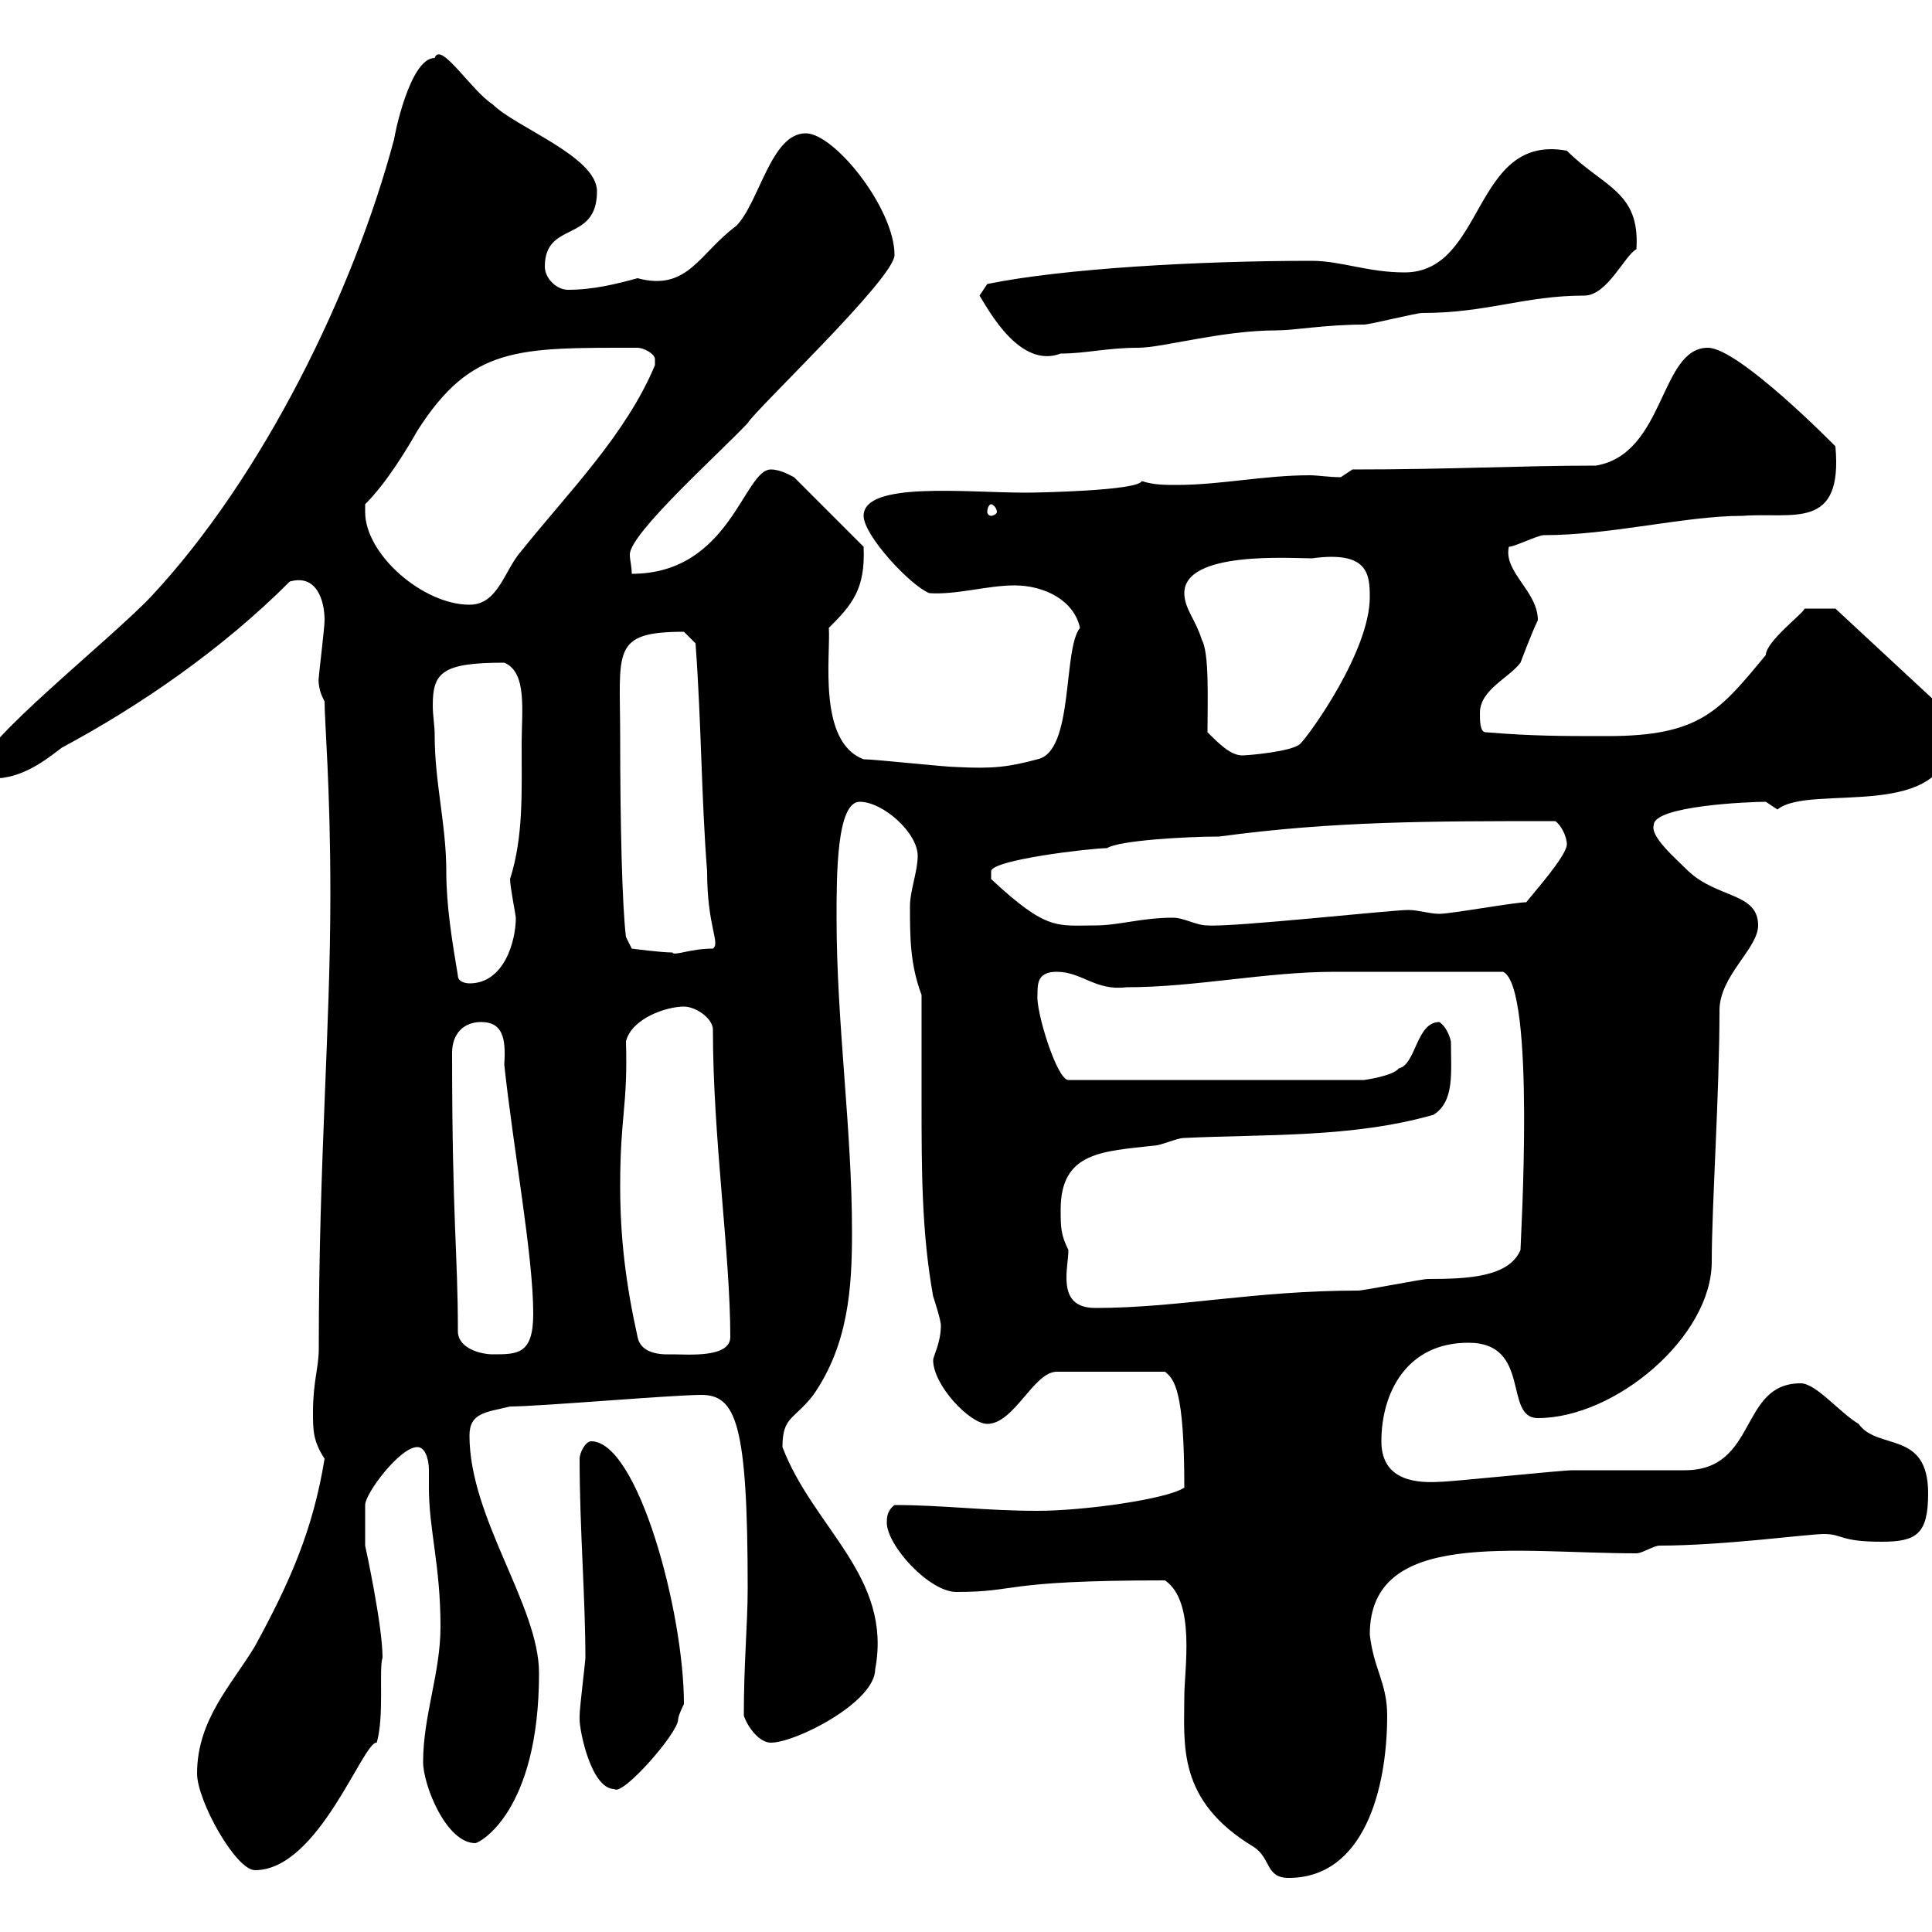 <svg xmlns="http://www.w3.org/2000/svg" xmlns:xlink="http://www.w3.org/1999/xlink" width="300" height="300"><path d="M180.90 245.40C185.70 248.70 183.90 259.20 183.90 263.40C183.90 270.90 182.70 279.60 194.70 286.80C197.40 288.60 196.50 291.60 200.10 291.60C211.80 291.60 215.40 277.80 215.40 266.40C215.40 261.30 213.30 259.20 212.70 253.80C212.70 237.30 235.20 241.20 254.10 241.20C255 241.20 256.80 240 257.70 240C267.60 240 280.80 238.20 283.20 238.20C286.20 238.20 285.60 239.40 292.20 239.40C297.60 239.40 299.40 238.20 299.40 231.90C299.40 222 291.60 225.30 288.60 221.10C285.60 219.30 282 214.80 279.60 214.80C270 214.80 273 228.30 261.60 228.30C259.80 228.30 246 228.30 244.20 228.30C242.40 228.30 225.30 230.10 223.50 230.10C218.70 230.40 214.50 229.20 214.50 223.80C214.50 216.30 218.40 208.50 228 208.50C237.90 208.50 233.40 220.20 238.80 220.20C250.80 220.20 265.80 207.60 265.80 195.90C265.80 187.20 267 169.80 267 156.90C267 151.50 273 147.30 273 143.70C273 138.60 266.70 139.50 262.20 135.30C260.10 133.20 256.20 129.90 256.80 128.10C256.80 125.10 271.80 124.50 274.20 124.50C274.20 124.50 276 125.70 276 125.70C281.10 121.50 303 128.10 303 113.70C303 112.50 301.80 110.10 301.80 110.10L285 94.50L280.20 94.50C280.20 95.10 274.20 99.60 274.20 101.70C267 110.40 264 114.30 249.60 114.30C242.40 114.30 237.90 114.30 230.70 113.70C229.80 113.70 229.80 111.90 229.80 110.70C229.80 107.10 234.30 105.30 236.10 102.90C236.10 102.90 237.90 98.10 238.80 96.30C238.80 91.80 233.40 88.80 234.30 84.90C235.20 84.90 238.80 83.10 239.70 83.10C250.20 83.10 261.60 80.10 270.60 80.10C278.40 79.50 286.20 82.50 285 69.30C285 69.30 270 54 265.20 54C257.70 54 258.60 70.50 247.80 72.30C236.10 72.30 225.30 72.90 210 72.90L208.20 74.10C206.40 74.10 204.60 73.80 203.40 73.80C196.20 73.80 189.60 75.30 182.70 75.30C180.90 75.30 179.10 75.30 177.30 74.70C176.70 76.20 161.10 76.50 159.30 76.50C150 76.50 134.10 74.70 134.10 80.10C134.10 83.10 141.30 90.90 144.30 92.10C148.50 92.40 153.30 90.90 157.50 90.90C162.30 90.90 166.80 93.30 167.70 97.50C165 100.80 166.80 116.70 161.10 117.90C156.60 119.10 154.20 119.40 148.50 119.10C146.70 119.10 135.90 117.90 134.10 117.90C126.90 115.20 129 101.70 128.70 97.50C132.30 93.90 134.40 91.50 134.10 84.90L123.30 74.10C122.70 73.80 121.20 72.90 119.70 72.90C115.50 72.90 113.40 89.10 98.10 89.10C98.10 87.90 97.80 87 97.80 86.10C97.80 82.80 111.90 70.20 116.10 65.70C117.30 63.60 138.90 43.20 138.90 39.60C138.90 32.40 129.60 20.70 125.10 20.70C119.70 20.70 117.90 31.50 114.30 35.10C108.60 39.30 106.80 45.30 99 43.20C95.70 44.10 92.10 45 88.20 45C86.40 45 84.60 43.20 84.60 41.40C84.60 34.20 92.70 37.80 92.70 29.70C92.70 24.30 80.10 19.80 76.50 16.20C73.20 14.10 68.40 6.30 67.50 9C63.60 9 61.20 21.30 61.20 21.60C54.90 45.30 40.80 74.10 23.40 92.70C16.80 99.60-3.30 115.50-3 119.10C-3 120.90-1.80 120.90-1.20 120.90C3.60 120.90 7.20 117.90 9.60 116.10C21.90 109.50 34.50 100.80 45 90.30C49.20 89.10 50.40 93.30 50.40 96.30C50.40 97.50 49.50 104.70 49.50 105.30C49.50 105 49.20 106.80 50.40 108.90C50.40 112.20 51.30 122.10 51.30 138.90C51.30 159.90 49.50 180.30 49.50 209.40C49.50 212.40 48.60 214.50 48.60 219.30C48.60 222 48.60 223.80 50.40 226.50C48.60 237.60 45 245.70 39.60 255.60C36 261.60 30.60 267 30.60 275.40C30.60 279.60 36.60 290.40 39.60 290.40C49.50 290.40 56.40 270.30 58.50 270.60C59.70 266.40 58.80 259.20 59.40 257.40C59.40 252.30 56.70 240 56.70 240C56.70 239.10 56.70 235.50 56.70 233.70C56.70 231.90 62.10 224.70 64.80 224.70C66 224.70 66.60 226.50 66.60 228.30C66.60 229.20 66.60 230.70 66.60 231C66.60 237.60 68.40 243 68.40 252.60C68.40 259.80 65.70 266.40 65.70 273.60C65.70 277.20 69.30 286.20 73.80 286.20C74.40 286.20 83.70 281.40 83.70 259.80C83.70 249.30 72.90 235.80 72.90 222.90C72.90 219.30 75.60 219.30 79.20 218.40C83.70 218.40 104.40 216.60 108.90 216.60C114.30 216.60 116.10 221.10 116.10 246.60C116.10 252.30 115.50 258 115.50 266.40C116.10 268.20 117.90 270.60 119.70 270.60C123.60 270.60 135.90 264.30 135.90 259.20C138.60 244.80 126.30 237.30 121.50 224.70C121.50 219.90 123.30 220.50 126.30 216.60C131.70 208.80 132.30 200.10 132.30 191.40C132.30 175.20 129.90 159 129.90 142.50C129.90 135.90 129.90 124.50 133.50 124.50C137.10 124.50 142.50 129.30 142.50 132.90C142.50 135.30 141.30 138.30 141.30 140.70C141.30 145.50 141.30 149.70 143.10 154.50C143.10 159.90 143.10 165.60 143.10 171.30C143.10 181.50 143.10 191.40 144.90 201.30C144.90 201.30 146.10 204.90 146.10 205.80C146.10 208.50 144.90 210.60 144.90 211.20C144.90 215.10 150.60 221.10 153.30 221.10C157.50 221.10 160.50 213 164.10 213L180.90 213C182.40 214.20 183.90 216 183.90 231C181.20 232.80 168.30 234.60 161.10 234.60C153 234.60 146.40 233.70 138.90 233.70C137.70 234.60 137.70 235.80 137.70 236.40C137.70 240 144.30 247.20 148.50 247.20C158.40 247.20 155.10 245.40 180.90 245.40ZM90 267C90 268.80 91.80 277.80 95.40 277.80C96.60 279 105.30 269.10 105.30 267C105.30 266.40 106.20 264.60 106.20 264.60C106.20 250.20 99 223.80 91.80 223.80C90.90 223.80 90 225.60 90 226.50C90 237.30 90.90 248.10 90.90 257.40C90.90 258 90 265.20 90 266.40C90 266.40 90 266.40 90 267ZM71.10 206.70C71.10 194.40 70.20 189.60 70.20 163.50C70.20 160.50 72 158.70 74.70 158.70C78 158.70 78.60 161.10 78.30 165.30C79.80 179.10 82.80 195 82.80 204C82.80 210.30 80.40 210.30 76.50 210.30C74.70 210.30 71.10 209.40 71.10 206.70ZM96.30 184.20C96.30 173.10 97.50 171.90 97.20 161.70C98.10 158.10 103.50 156.30 106.20 156.30C108 156.30 110.70 158.10 110.70 159.90C110.70 176.70 113.40 194.70 113.40 207.60C113.40 210.90 106.80 210.30 104.40 210.30C103.50 210.30 99.60 210.60 99 207.60C97.20 199.50 96.30 192.30 96.30 184.20ZM164.70 187.80C164.70 178.80 171.30 178.80 179.10 177.90C180.30 177.90 182.70 176.70 183.90 176.70C196.50 176.10 210 176.70 222.60 173.10C225.90 171 225.30 166.50 225.30 161.70C225 160.50 224.40 159.30 223.50 158.70C219.90 158.70 219.90 165.30 217.20 165.90C216.30 167.10 211.80 167.70 211.80 167.70L165.90 167.70C164.10 167.70 160.80 156.90 161.10 154.50C161.10 152.70 161.10 150.90 164.10 150.90C168 150.90 170.10 153.90 174.90 153.30C185.70 153.30 196.50 150.90 207.30 150.90L233.40 150.90C238.50 153.30 236.10 192.90 236.10 194.10C234.30 198.30 228 198.60 221.70 198.60C220.80 198.60 211.80 200.40 210.90 200.40C194.70 200.40 183 203.10 170.10 203.10C166.20 203.10 165.60 200.70 165.60 198.30C165.60 196.80 165.90 195.30 165.90 194.10C164.70 191.70 164.70 190.50 164.70 187.80ZM67.50 114.30C67.50 112.50 67.20 111.30 67.20 109.50C67.20 104.40 68.70 102.90 78.30 102.90C81.90 104.40 81 110.40 81 115.50C81 123 81.30 129.90 79.20 136.50C79.20 137.70 80.10 142.20 80.10 142.50C80.10 146.10 78.30 152.70 72.90 152.70C72.90 152.70 71.10 152.70 71.10 151.50C70.20 146.10 69.30 140.70 69.30 135.30C69.30 128.10 67.50 121.50 67.50 114.30ZM96.30 114.30C96.30 101.10 94.80 98.10 106.20 98.10C106.20 98.10 108 99.90 108 99.90C108.90 111.90 108.90 123.90 109.80 135.30C109.80 144 111.90 146.40 110.70 147.30C107.10 147.30 104.70 148.50 104.40 147.90C102.60 147.90 98.10 147.30 98.10 147.30L97.20 145.50C96.60 140.70 96.30 127.80 96.30 114.30ZM153.90 135.30C153.90 133.50 169.50 131.70 171.90 131.70C173.70 130.50 184.20 129.90 189.30 129.90C207 127.50 222 127.50 241.50 127.50C242.40 128.10 243.30 129.90 243.30 131.10C243.30 132.90 237.90 138.90 237 140.10C235.20 140.10 225.30 141.90 223.50 141.90C222 141.90 220.20 141.30 218.70 141.30C216 141.30 191.40 144 187.50 143.70C185.70 143.70 183.90 142.50 182.10 142.50C177.30 142.50 173.70 143.70 170.10 143.70C164.10 143.70 162.60 144.60 153.90 136.50C153.90 136.50 153.90 136.50 153.90 135.30ZM187.50 113.70C187.50 108.60 187.80 101.40 186.60 99.30C185.70 96.30 183.90 94.50 183.90 92.10C183.90 85.50 200.40 86.70 203.70 86.70C212.40 85.50 212.70 89.10 212.70 92.70C212.70 101.10 203.40 114 201.90 115.50C200.70 116.70 193.80 117.30 192.90 117.30C191.10 117.30 189.30 115.50 187.50 113.70ZM56.70 79.50C56.70 79.50 56.70 78.30 56.70 78.30C60.30 74.70 63.60 69 64.80 66.90C73.20 53.70 80.40 54 99 54C99.90 54 101.70 54.90 101.70 55.80C101.70 56.70 101.70 56.70 101.70 56.70C97.20 67.50 88.20 76.50 81 85.50C78.30 88.50 77.40 93.90 72.90 93.90C65.70 93.90 56.70 86.10 56.70 79.50ZM153.90 78.30C154.20 78.30 154.80 78.90 154.80 79.50C154.80 79.80 154.20 80.10 153.90 80.10C153.60 80.10 153.30 79.80 153.30 79.50C153.30 78.90 153.60 78.30 153.90 78.30ZM152.10 45.90C153.60 48.30 158.40 57.30 164.70 54.90C168.60 54.90 171.90 54 176.70 54C180.60 54 189.60 51.30 198.30 51.30C201 51.30 205.80 50.40 211.80 50.40C212.70 50.40 219.90 48.60 220.80 48.60C231 48.60 236.70 45.90 246 45.90C249.60 45.90 252.30 39.60 254.10 38.70C254.70 29.70 249 29.10 243.30 23.40C228.60 20.70 230.70 42.30 218.10 42.30C212.40 42.30 208.20 40.50 203.70 40.50C186 40.50 165 41.70 153.30 44.10Z"/></svg>